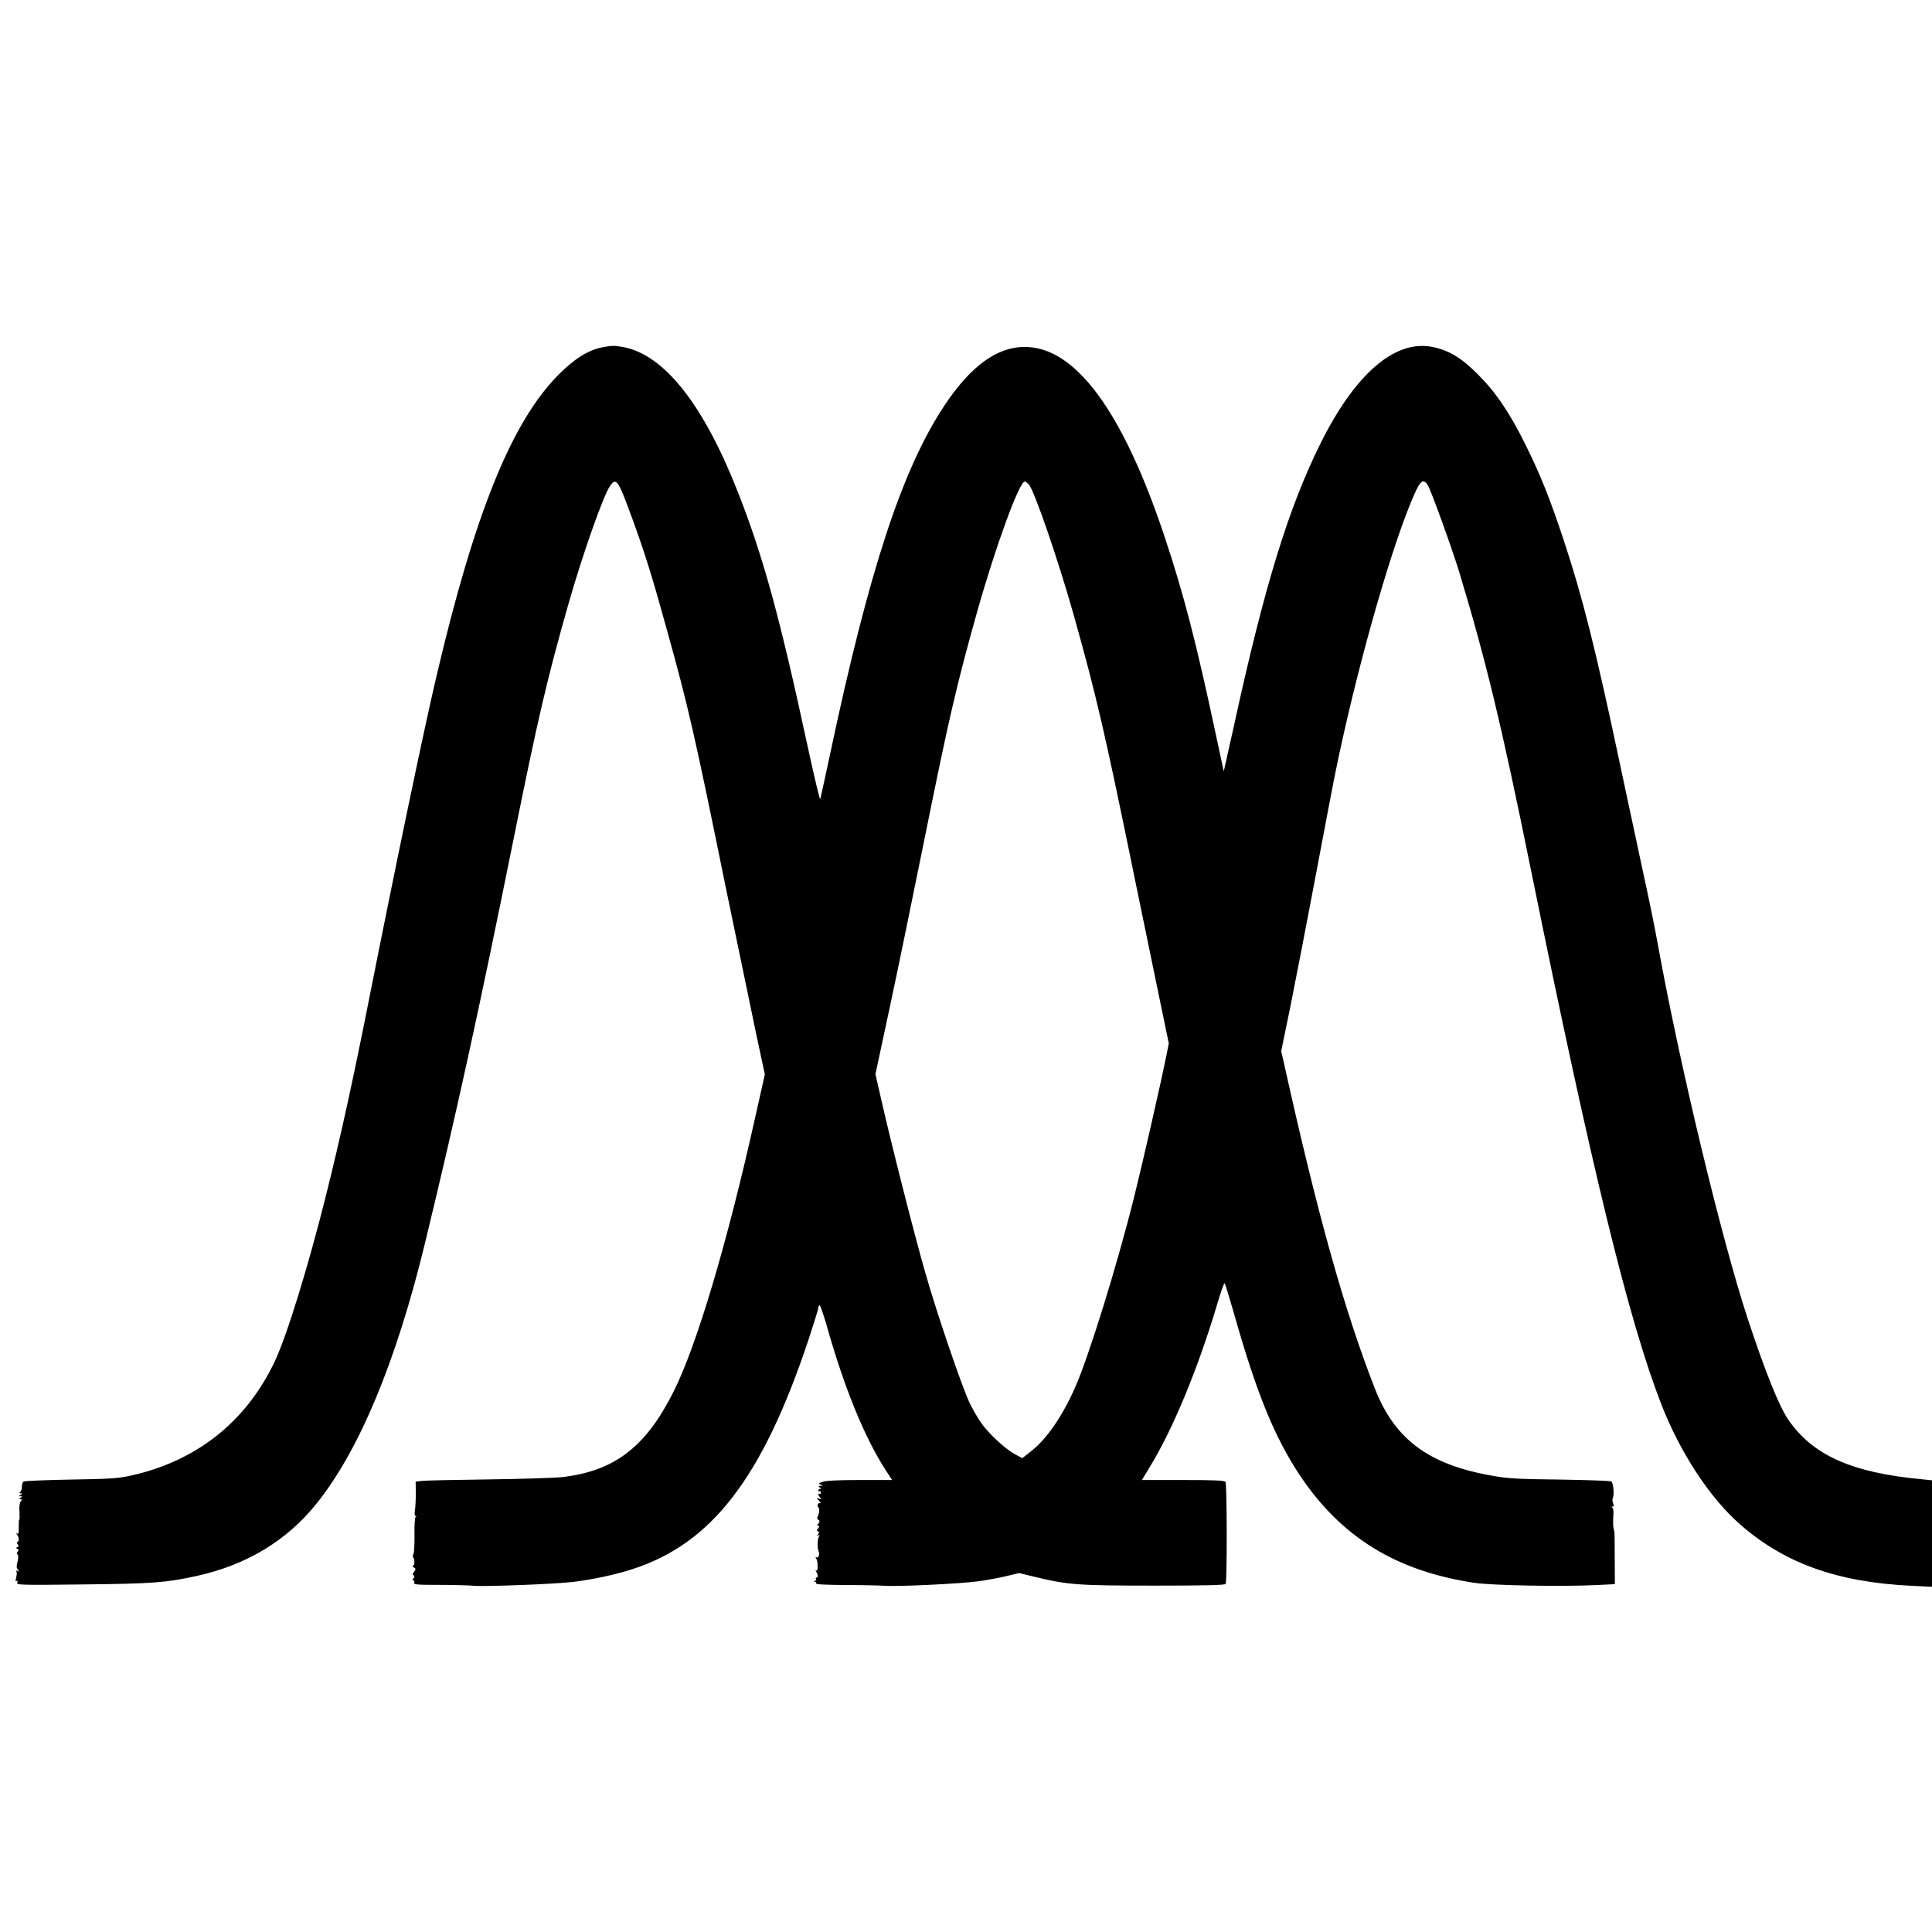 <?xml version="1.0" standalone="no"?>
<!DOCTYPE svg PUBLIC "-//W3C//DTD SVG 20010904//EN"
 "http://www.w3.org/TR/2001/REC-SVG-20010904/DTD/svg10.dtd">
<svg version="1.0" xmlns="http://www.w3.org/2000/svg"
 width="1308pt" height="1308pt" viewBox="0 0 1308 1308"
 preserveAspectRatio="xMidYMid meet">
<g transform="translate(0,1308) scale(0.1,-0.1)"
fill="#000000" stroke="none">
<path d="M4080 10729 c-96 -18 -189 -76 -296 -183 -320 -320 -572 -944 -833
-2061 -88 -377 -278 -1290 -450 -2158 -108 -547 -197 -952 -292 -1332 -121
-485 -266 -956 -348 -1130 -193 -410 -531 -678 -979 -776 -83 -18 -140 -22
-403 -26 -168 -3 -312 -9 -319 -13 -7 -4 -12 -21 -12 -36 0 -16 -5 -32 -12
-36 -7 -5 -6 -8 4 -8 13 0 13 -1 0 -10 -13 -9 -13 -10 0 -10 13 0 13 -1 0 -10
-12 -8 -12 -10 -1 -10 11 0 11 -3 1 -15 -7 -9 -11 -36 -8 -70 1 -30 1 -55 -2
-55 -3 0 -4 -23 -3 -50 1 -37 -2 -48 -10 -43 -9 5 -9 3 -1 -8 14 -17 14 -49 1
-49 -5 0 -4 -6 2 -14 9 -11 9 -15 -1 -20 -11 -5 -11 -7 0 -12 9 -4 10 -9 2
-19 -7 -8 -7 -16 -2 -19 6 -3 7 -20 3 -38 -11 -47 -11 -51 2 -67 10 -12 9 -13
-2 -7 -9 6 -12 5 -9 -5 3 -8 1 -26 -3 -42 -5 -19 -4 -25 3 -21 8 5 9 1 5 -10
-7 -17 16 -18 445 -13 473 5 564 12 772 58 335 74 607 238 807 487 289 358
541 962 734 1757 214 881 368 1584 601 2740 166 825 231 1101 375 1605 97 338
235 728 279 790 43 60 54 43 151 -222 87 -239 135 -393 237 -763 143 -515 184
-694 397 -1740 76 -368 166 -802 200 -964 l63 -295 -65 -290 c-190 -853 -395
-1542 -552 -1856 -188 -376 -399 -538 -752 -580 -52 -6 -278 -13 -504 -16
-225 -3 -428 -7 -450 -10 l-41 -5 1 -82 c0 -45 -3 -96 -6 -114 -4 -20 -2 -34
5 -37 6 -2 7 -5 1 -5 -6 -1 -10 -47 -9 -118 1 -65 -2 -125 -7 -134 -5 -9 -5
-19 -2 -23 12 -12 11 -56 -1 -56 -6 0 -5 -4 2 -9 19 -11 19 -15 4 -34 -9 -11
-10 -17 -2 -22 8 -5 8 -11 -1 -21 -8 -10 -8 -14 -1 -14 6 0 9 -7 6 -15 -5 -13
17 -15 167 -15 96 0 203 -3 239 -6 79 -7 552 12 670 26 137 17 286 49 400 86
541 174 884 622 1196 1561 35 107 64 200 64 208 0 8 4 16 8 19 4 3 25 -57 47
-132 119 -423 256 -760 401 -985 l44 -67 -219 0 c-140 0 -230 -4 -251 -12 -30
-10 -32 -12 -14 -19 19 -7 19 -8 -1 -8 -17 -1 -17 -3 -5 -11 10 -6 11 -10 3
-10 -7 0 -13 -5 -13 -11 0 -5 4 -8 8 -5 5 3 9 -1 9 -9 0 -8 -4 -12 -9 -9 -13
8 -10 -10 5 -25 10 -12 9 -13 -7 -7 -20 7 -20 7 0 -15 10 -12 14 -19 8 -16
-14 8 -27 -20 -13 -28 9 -6 6 -46 -7 -66 -3 -6 -1 -15 7 -19 10 -7 10 -11 0
-24 -11 -12 -11 -16 -1 -16 9 0 9 -4 -1 -17 -11 -13 -11 -17 -1 -21 10 -3 10
-7 0 -20 -11 -13 -11 -14 1 -7 10 6 12 4 6 -6 -11 -17 -13 -79 -3 -101 10 -21
-1 -50 -15 -41 -6 4 -7 1 -1 -8 12 -20 13 -90 1 -82 -6 4 -7 1 -1 -8 12 -20
14 -39 3 -39 -6 0 -8 -4 -5 -9 4 -5 0 -12 -6 -14 -10 -4 -10 -6 0 -6 7 -1 10
-5 7 -11 -4 -7 66 -10 202 -11 114 0 233 -3 263 -5 82 -7 520 14 639 31 57 8
141 24 187 35 l84 20 103 -25 c225 -55 293 -60 810 -60 357 0 480 3 485 12 10
16 9 675 -1 690 -6 10 -75 13 -287 13 l-279 0 53 88 c158 258 327 667 457
1104 24 81 46 144 50 140 4 -4 32 -97 64 -207 152 -538 274 -835 445 -1093
280 -419 651 -648 1181 -728 121 -18 590 -27 833 -15 l119 6 -1 175 c0 96 -1
177 -2 180 -9 21 -11 61 -7 115 2 22 -1 43 -7 47 -8 5 -7 8 1 8 9 0 10 7 4 23
-5 13 -6 29 -2 35 11 19 4 104 -10 112 -7 5 -163 10 -348 13 -284 3 -355 7
-458 26 -431 75 -661 246 -796 593 -207 531 -389 1182 -615 2203 l-18 79 64
311 c34 170 112 571 172 890 60 319 120 634 134 700 134 654 353 1435 506
1809 62 152 82 173 116 122 22 -34 163 -425 213 -588 182 -603 285 -1027 490
-2038 407 -2004 656 -3023 877 -3594 128 -329 326 -632 532 -814 301 -265 657
-393 1160 -418 l142 -7 0 361 0 360 -67 7 c-475 44 -739 162 -905 402 -64 94
-155 320 -275 683 -179 545 -459 1710 -608 2530 -19 107 -64 328 -100 490 -35
162 -105 489 -155 725 -168 794 -255 1140 -384 1530 -93 281 -157 440 -256
640 -108 219 -201 357 -325 481 -112 113 -200 165 -312 186 -253 47 -520 -186
-753 -654 -217 -437 -381 -971 -584 -1903 -26 -115 -52 -234 -59 -264 l-12
-53 -54 251 c-132 621 -218 952 -346 1336 -283 850 -604 1286 -946 1286 -190
1 -369 -130 -548 -401 -284 -430 -509 -1116 -771 -2355 -34 -159 -64 -297 -67
-305 -3 -8 -42 158 -88 370 -186 863 -298 1272 -468 1705 -233 595 -499 932
-776 985 -61 11 -78 11 -141 -1z m2885 -928 c38 -43 199 -511 306 -891 154
-549 211 -796 415 -1795 63 -308 140 -681 171 -829 l56 -270 -17 -85 c-42
-207 -163 -736 -218 -956 -115 -462 -308 -1084 -401 -1292 -87 -196 -195 -351
-300 -431 l-56 -44 -52 28 c-68 38 -181 143 -230 216 -23 33 -56 92 -75 131
-54 116 -220 601 -300 882 -76 265 -231 875 -299 1176 l-38 167 96 448 c53
247 157 753 232 1124 170 843 220 1057 361 1560 126 446 285 880 322 880 5 0
17 -9 27 -19z"/>
</g>
</svg>
